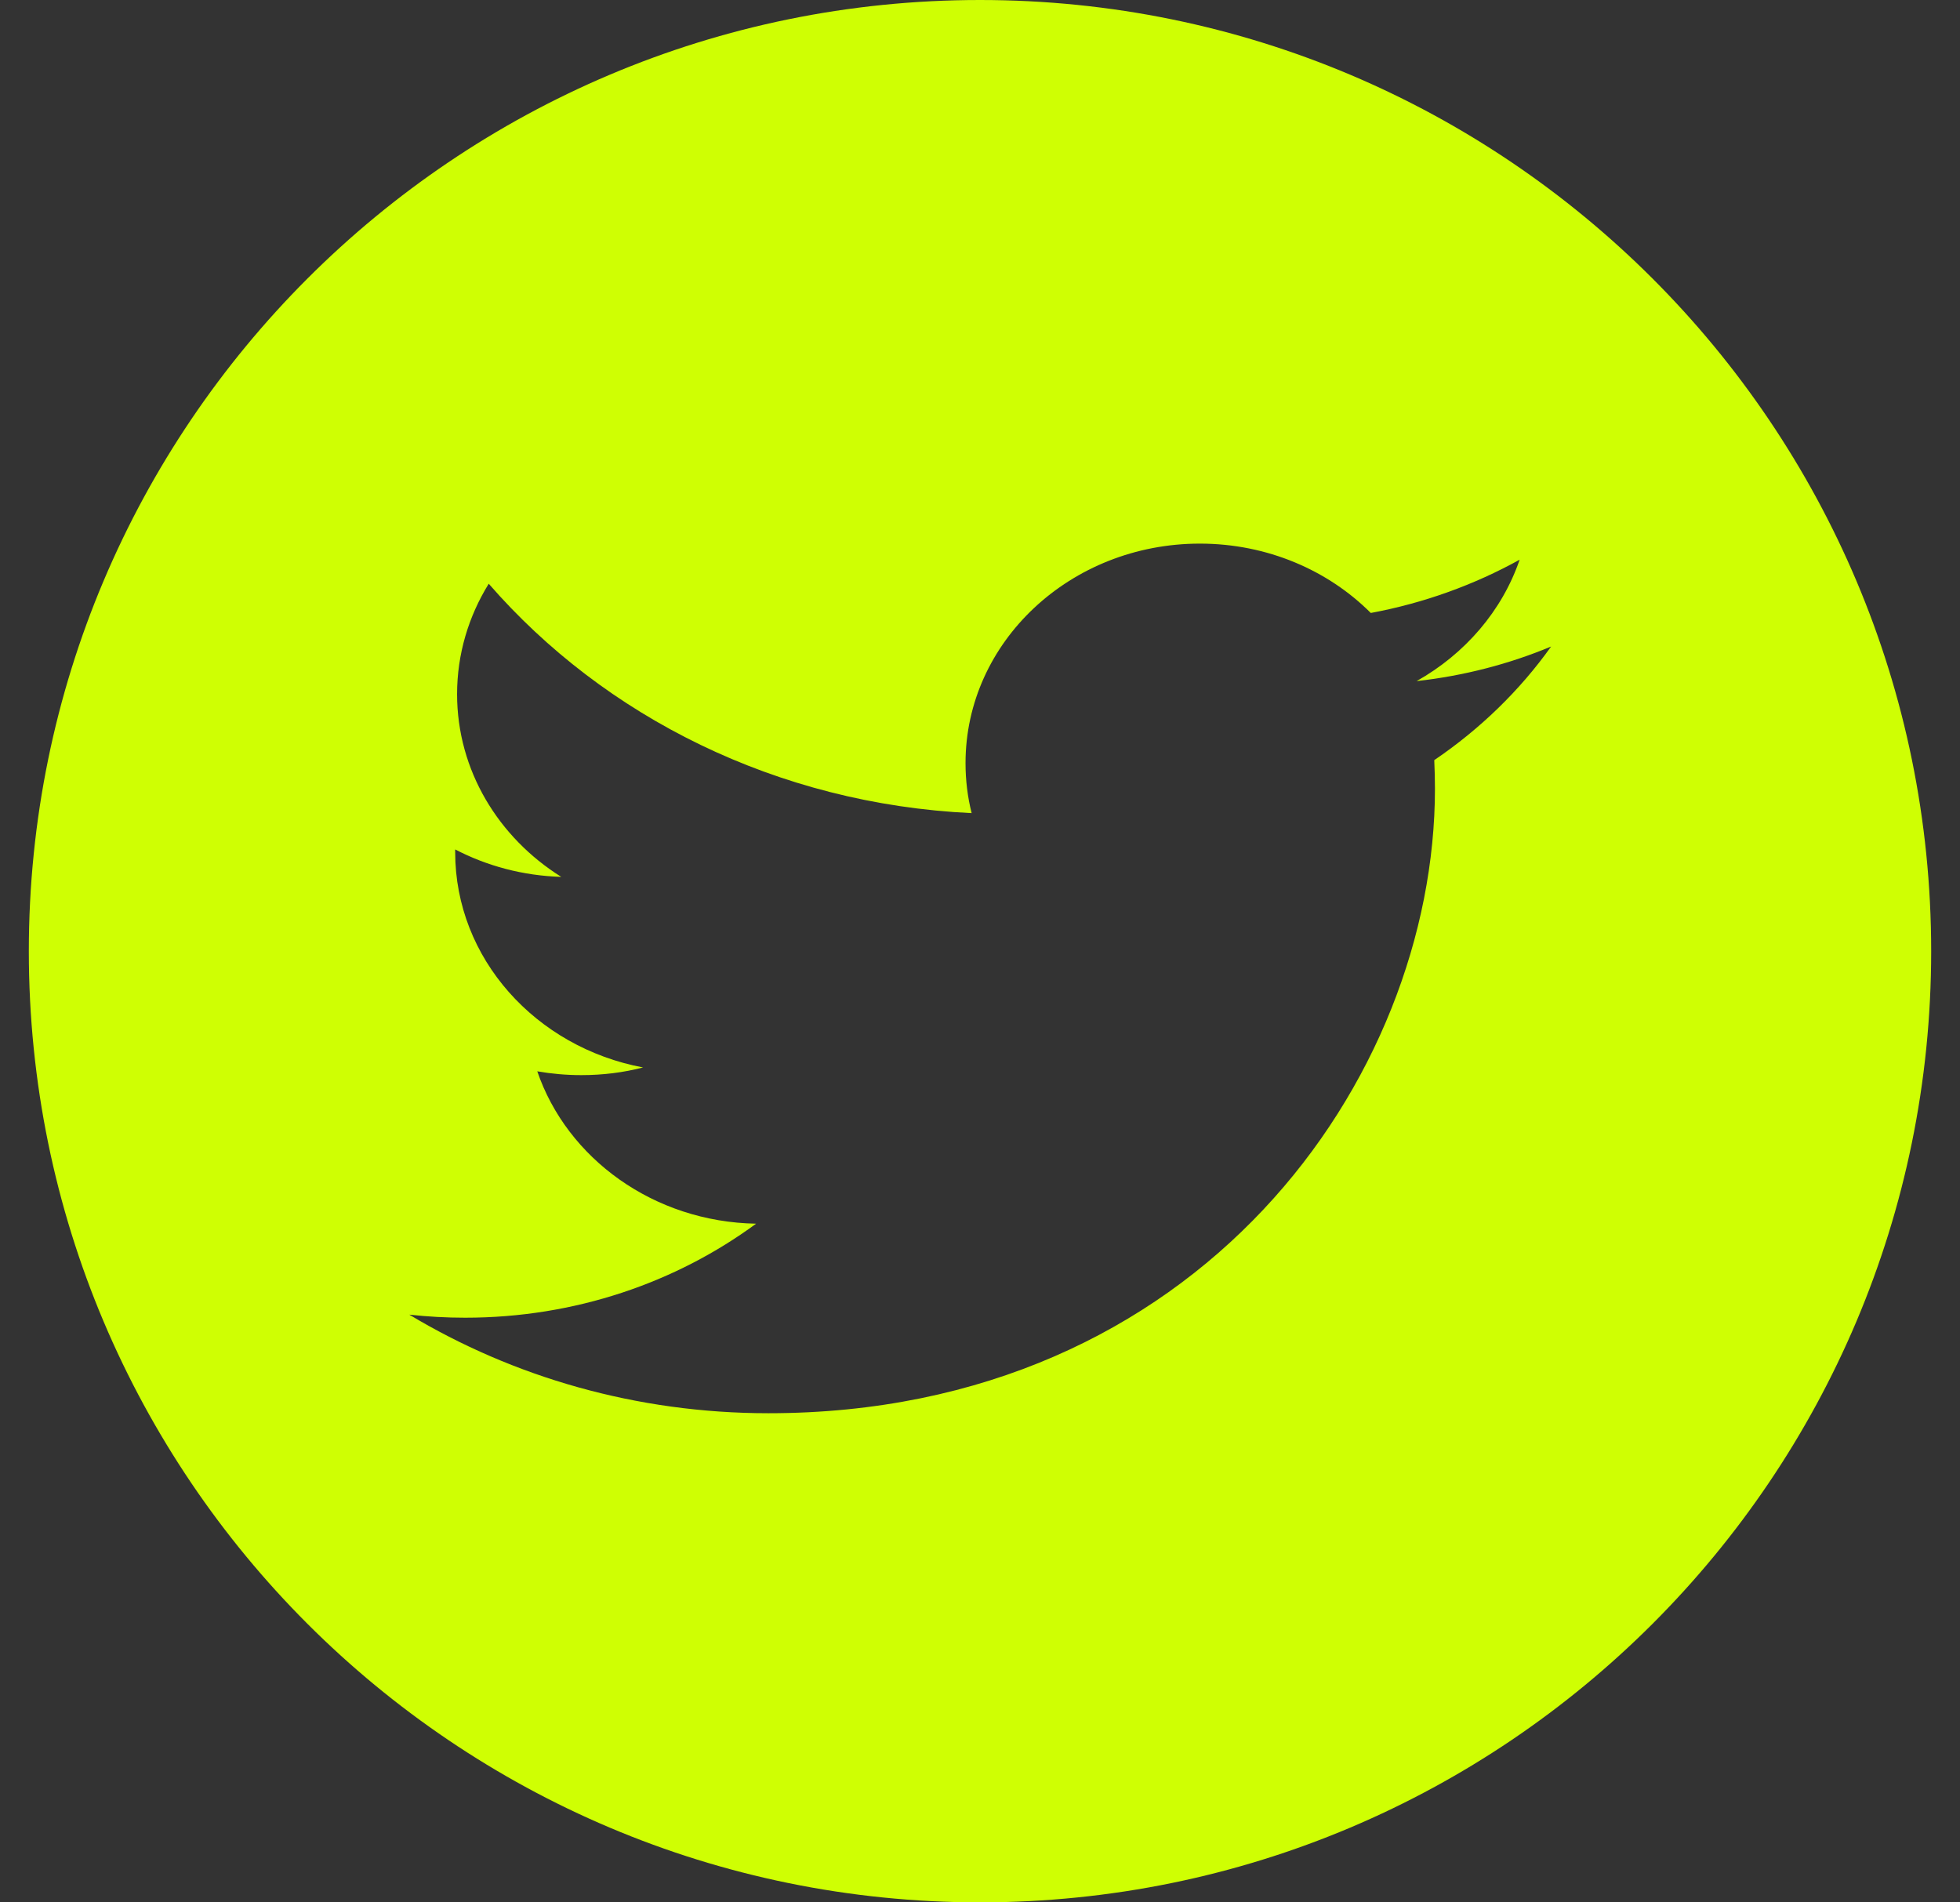 <svg width="34" height="33" viewBox="0 0 34 33" fill="none" xmlns="http://www.w3.org/2000/svg">
<rect x="0" y="0" width="34" height="33" fill="#333333" stroke="none"/>
<path id="Shape" fill-rule="evenodd" clip-rule="evenodd" d="M17 33C7.887 33 0.5 25.613 0.5 16.5C0.5 7.387 7.887 0 17 0C26.113 0 33.5 7.387 33.5 16.5C33.5 25.613 26.113 33 17 33ZM26.361 9.709C25.574 10.144 24.705 10.461 23.779 10.633C23.039 9.892 21.982 9.43 20.814 9.43C18.57 9.43 16.749 11.134 16.749 13.238C16.749 13.537 16.785 13.828 16.855 14.105C13.477 13.947 10.483 12.431 8.478 10.126C8.13 10.689 7.929 11.343 7.929 12.041C7.929 13.362 8.646 14.528 9.736 15.211C9.071 15.191 8.445 15.021 7.896 14.735C7.896 14.751 7.896 14.766 7.896 14.783C7.896 16.628 9.296 18.168 11.155 18.517C10.815 18.605 10.456 18.65 10.085 18.65C9.823 18.65 9.568 18.627 9.32 18.584C9.837 20.095 11.338 21.196 13.116 21.227C11.726 22.249 9.974 22.858 8.069 22.858C7.741 22.858 7.418 22.84 7.1 22.805C8.898 23.884 11.034 24.515 13.329 24.515C20.804 24.515 24.892 18.711 24.892 13.68C24.892 13.514 24.887 13.35 24.88 13.186C25.673 12.648 26.363 11.979 26.907 11.215C26.179 11.519 25.395 11.723 24.574 11.815C25.413 11.343 26.057 10.597 26.361 9.709Z" fill="#CFFF03"/>
</svg>

